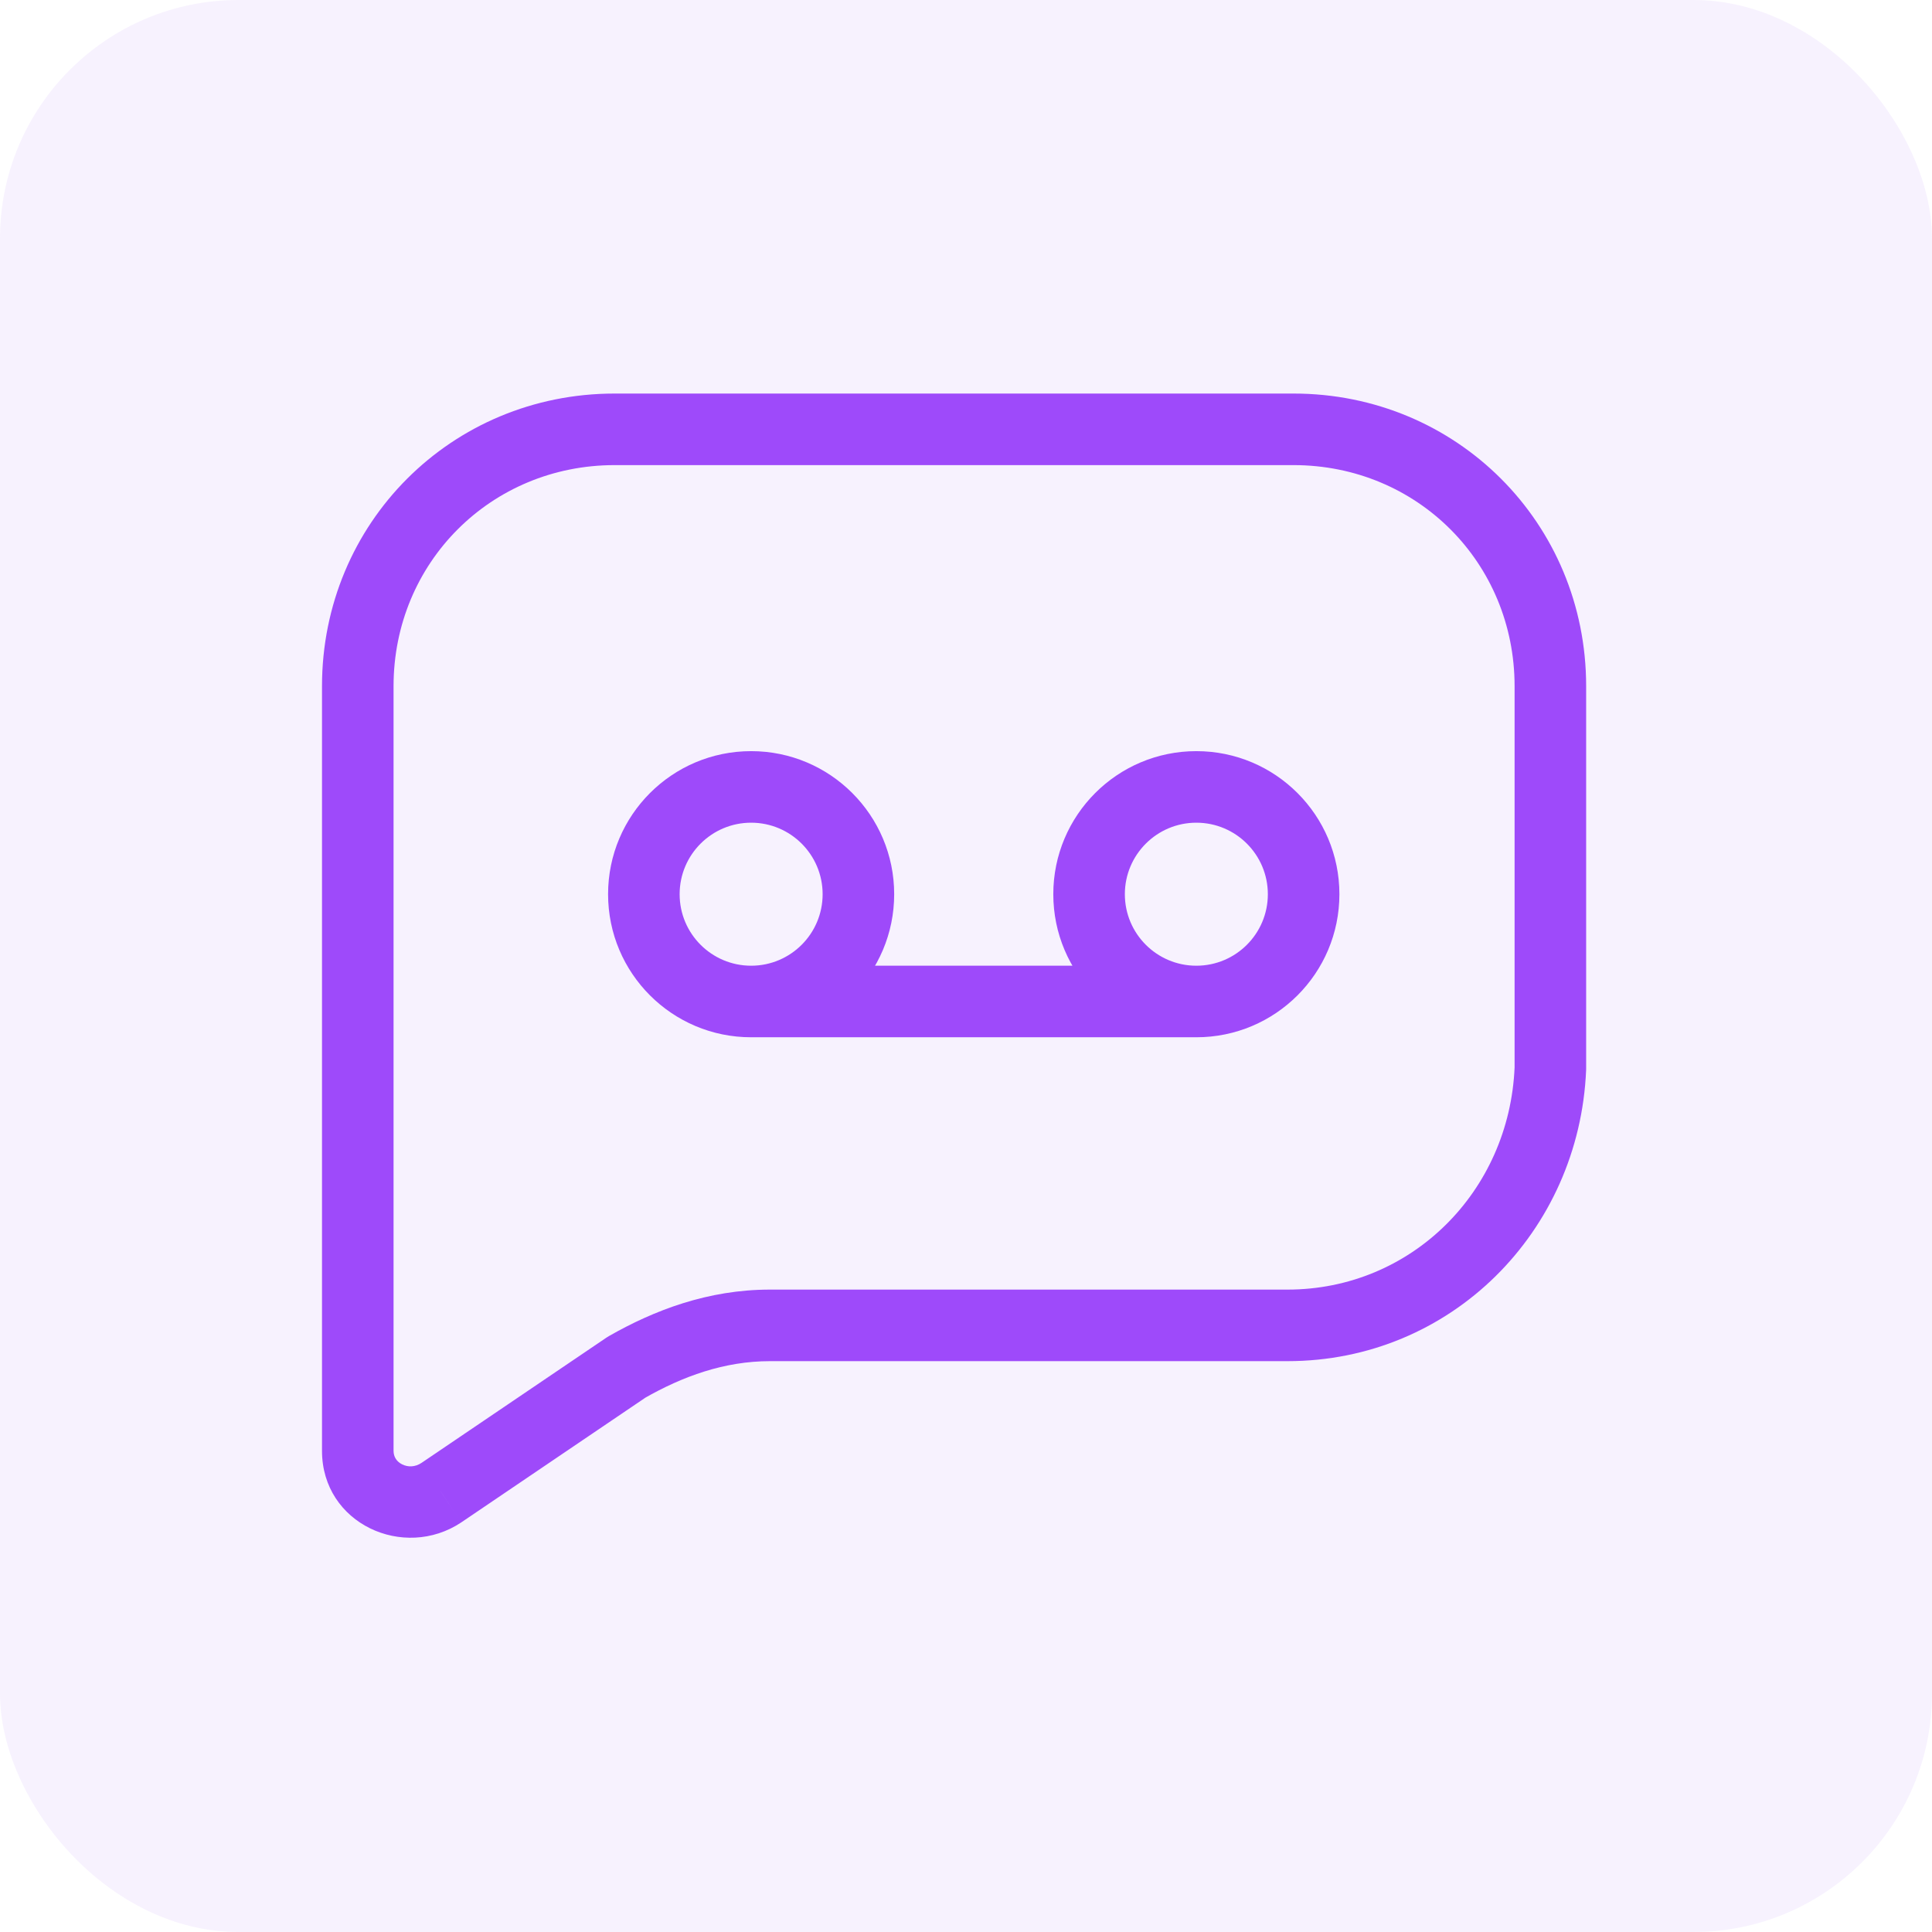 <svg width="81" height="81" viewBox="0 0 81 81" fill="none" xmlns="http://www.w3.org/2000/svg">
<rect opacity="0.1" width="81" height="81" rx="10" fill="#B07EF9"/>
<path d="M26.27 57.32L25.526 56.018C25.493 56.037 25.46 56.057 25.429 56.078L26.27 57.32ZM18.506 62.579L19.338 63.828L19.348 63.821L18.506 62.579ZM65 44.798L66.499 44.86C66.5 44.839 66.5 44.819 66.5 44.798H65ZM37.489 37.49C37.489 34.178 34.804 31.492 31.492 31.492V34.492C33.147 34.492 34.489 35.835 34.489 37.49H37.489ZM31.492 31.492C28.179 31.492 25.494 34.178 25.494 37.49H28.494C28.494 35.835 29.836 34.492 31.492 34.492V31.492ZM25.494 37.49C25.494 40.803 28.179 43.488 31.492 43.488V40.488C29.836 40.488 28.494 39.146 28.494 37.49H25.494ZM31.492 43.488C34.804 43.488 37.489 40.803 37.489 37.49H34.489C34.489 39.146 33.147 40.488 31.492 40.488V43.488ZM56.155 37.49C56.155 34.178 53.47 31.492 50.157 31.492V34.492C51.813 34.492 53.155 35.835 53.155 37.49H56.155ZM50.157 31.492C46.845 31.492 44.16 34.178 44.16 37.49H47.16C47.16 35.835 48.502 34.492 50.157 34.492V31.492ZM44.16 37.49C44.16 40.803 46.845 43.488 50.157 43.488V40.488C48.502 40.488 47.16 39.146 47.16 37.49H44.16ZM50.157 43.488C53.47 43.488 56.155 40.803 56.155 37.49H53.155C53.155 39.146 51.813 40.488 50.157 40.488V43.488ZM31.492 43.488H50.157V40.488H31.492V43.488ZM53.98 54.067H32.281V57.067H53.98V54.067ZM32.281 54.067C29.683 54.067 27.422 54.934 25.526 56.018L27.014 58.622C28.625 57.702 30.37 57.067 32.281 57.067V54.067ZM25.429 56.078L17.665 61.337L19.348 63.821L27.111 58.562L25.429 56.078ZM17.674 61.331C17.396 61.517 17.095 61.512 16.86 61.394C16.63 61.279 16.5 61.081 16.5 60.826H13.5C13.5 63.894 16.937 65.428 19.338 63.828L17.674 61.331ZM16.5 60.826V28.769H13.5V60.826H16.5ZM16.5 28.769C16.5 23.587 20.587 19.5 25.769 19.5V16.5C18.93 16.5 13.5 21.93 13.5 28.769H16.5ZM25.769 19.5H54.231V16.5H25.769V19.5ZM54.231 19.5C59.413 19.5 63.5 23.587 63.5 28.769H66.5C66.5 21.93 61.07 16.5 54.231 16.5V19.5ZM63.5 28.769V44.798H66.5V28.769H63.5ZM63.501 44.735C63.283 49.978 59.152 54.067 53.98 54.067V57.067C60.831 57.067 66.216 51.639 66.499 44.86L63.501 44.735Z" fill="#9E4AFA"/>
</svg>
